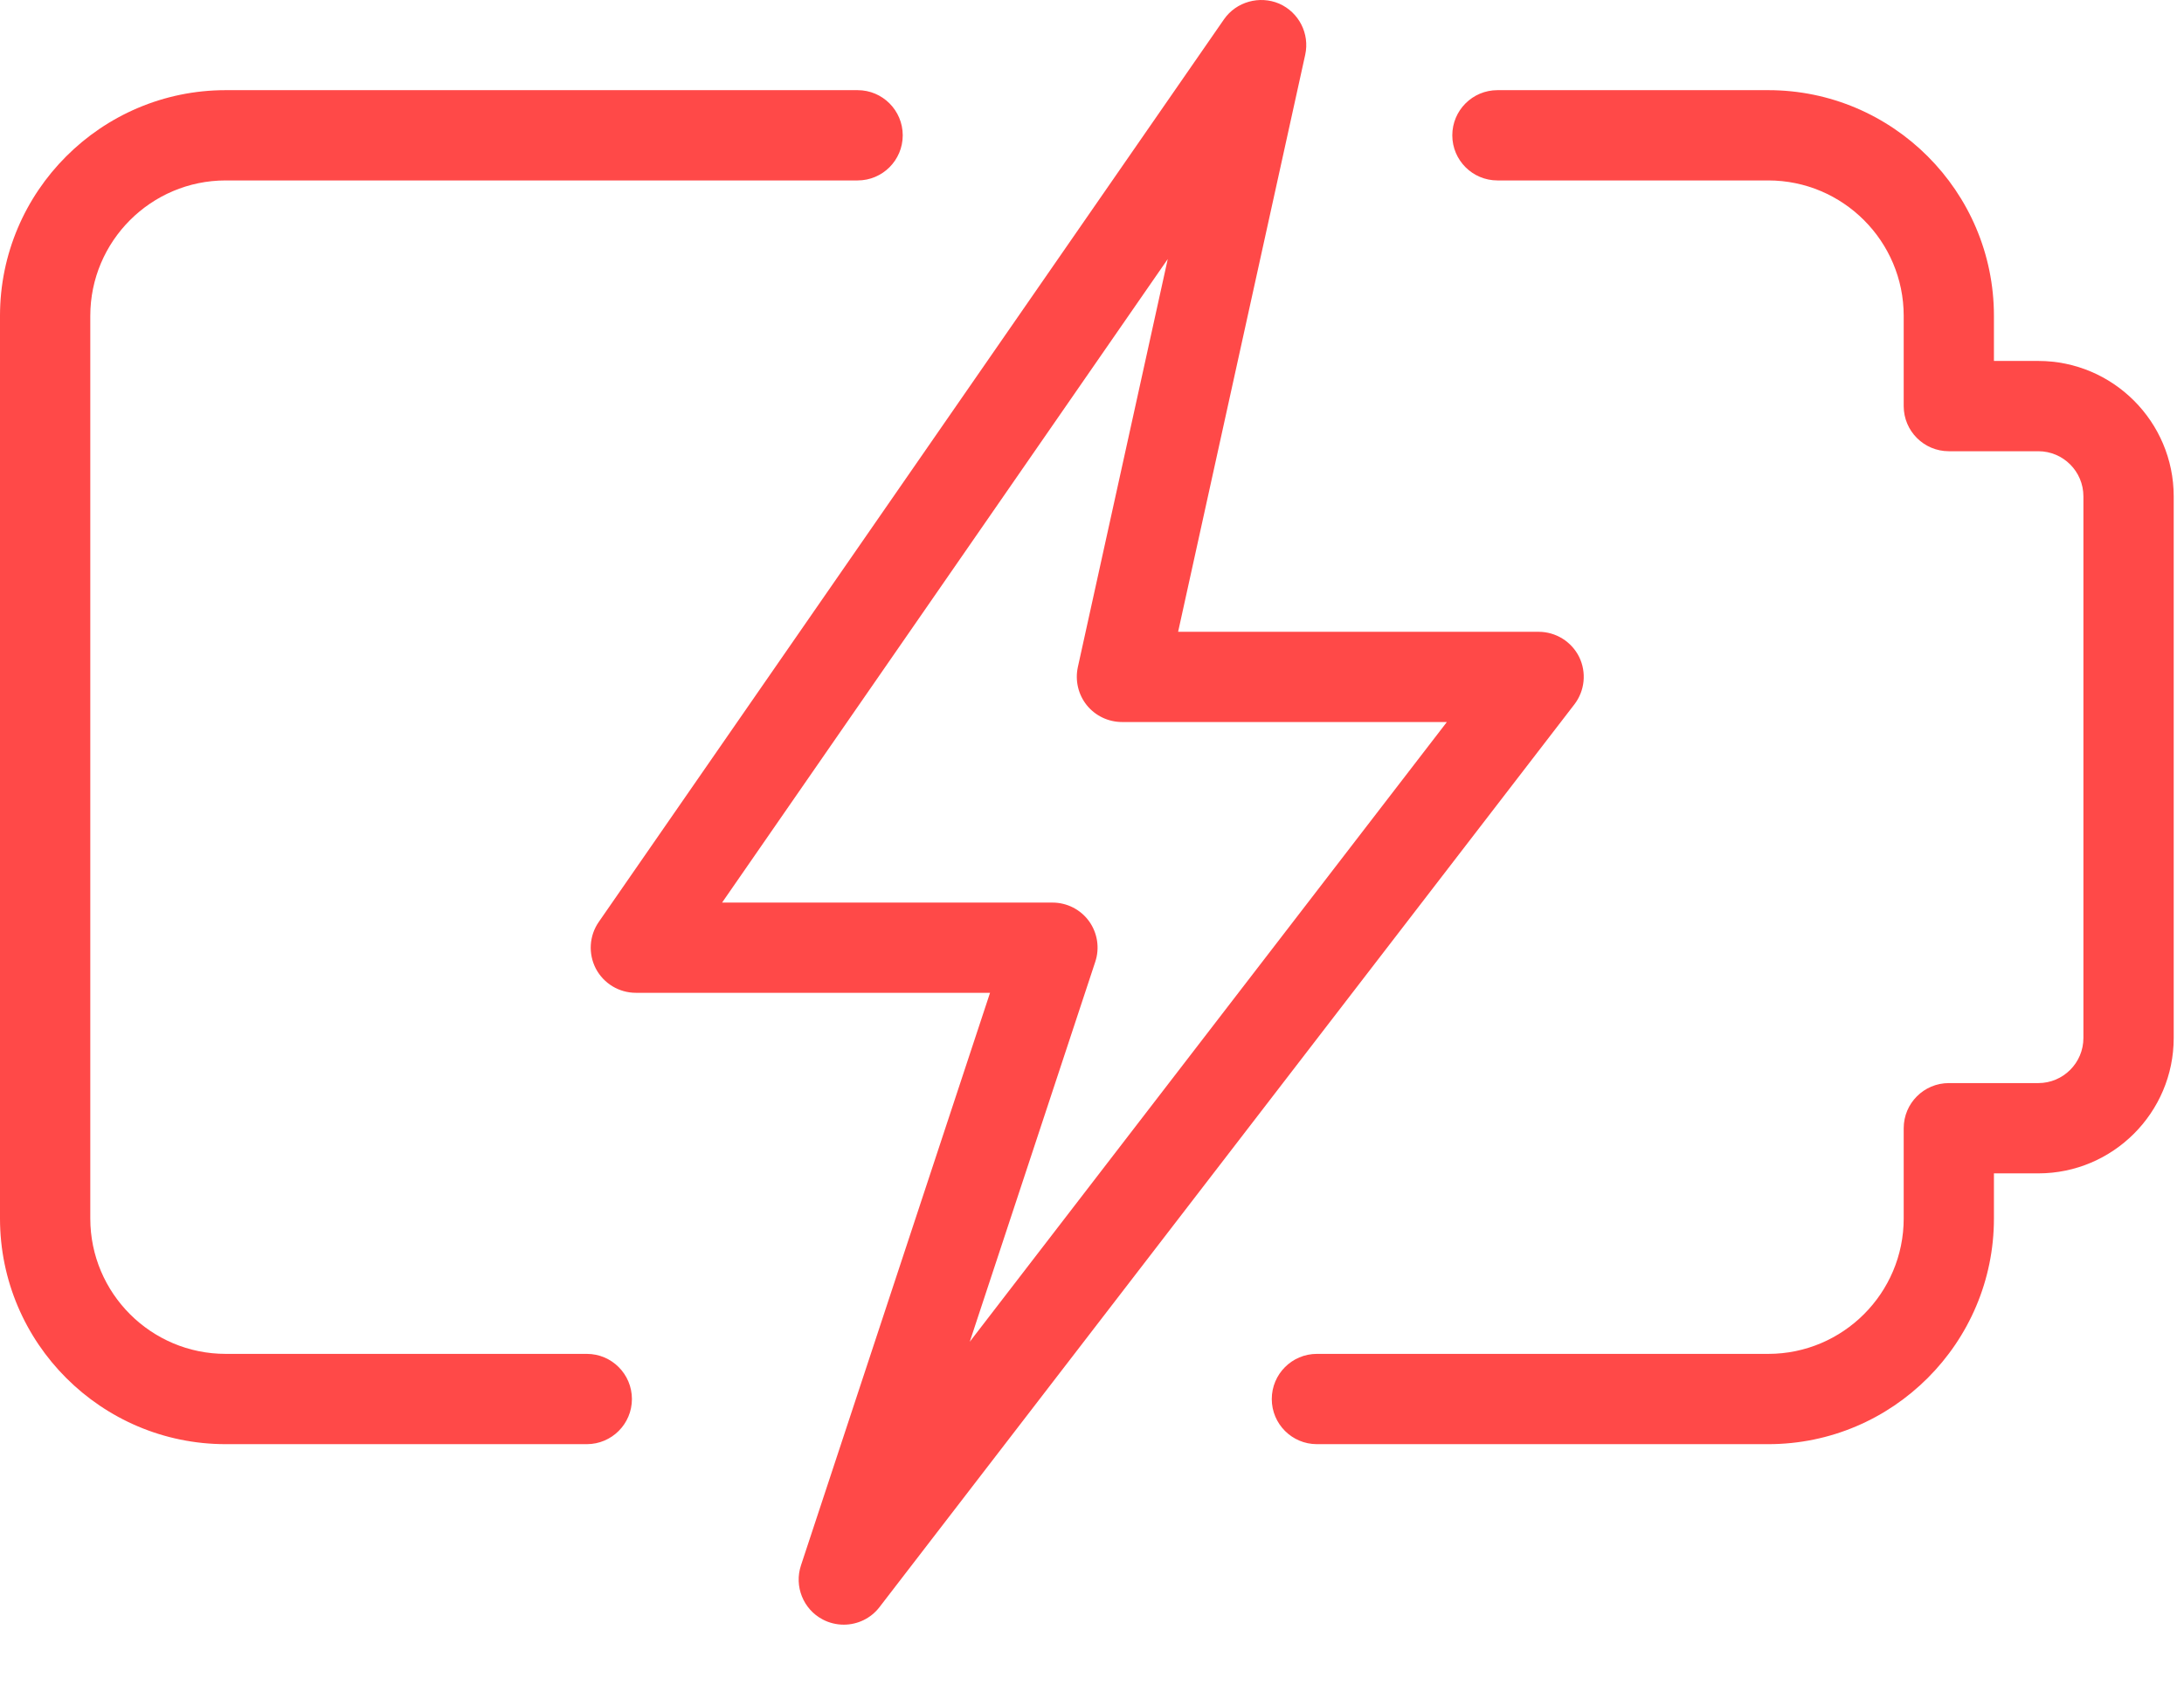 <svg width="35" height="27" viewBox="0 0 35 27" fill="none" xmlns="http://www.w3.org/2000/svg">
<path d="M28.338 23.146H21.104C20.705 23.146 20.381 22.822 20.381 22.423C20.381 22.023 20.705 21.699 21.104 21.699H28.338C29.534 21.699 30.508 20.726 30.508 19.529V18.082C30.508 17.683 30.832 17.359 31.231 17.359H32.665C33.064 17.359 33.388 17.035 33.388 16.636V7.955C33.388 7.556 33.064 7.232 32.665 7.232H31.231C30.832 7.232 30.508 6.908 30.508 6.509V5.062C30.508 3.866 29.534 2.892 28.338 2.892H23.998C23.598 2.892 23.274 2.568 23.274 2.169C23.274 1.769 23.598 1.445 23.998 1.445H28.338C30.331 1.445 31.954 3.069 31.954 5.062V5.785H32.665C33.861 5.785 34.835 6.759 34.835 7.955V16.636C34.835 17.832 33.861 18.806 32.665 18.806H31.954V19.529C31.954 21.523 30.331 23.146 28.338 23.146Z" fill="#FF4948"/>
<path d="M9.404 23.146H3.617C1.623 23.146 0 21.523 0 19.529V5.062C0 3.069 1.623 1.445 3.617 1.445H13.744C14.143 1.445 14.467 1.769 14.467 2.169C14.467 2.568 14.143 2.892 13.744 2.892H3.617C2.42 2.892 1.447 3.866 1.447 5.062V19.529C1.447 20.726 2.42 21.699 3.617 21.699H9.404C9.803 21.699 10.127 22.023 10.127 22.423C10.127 22.822 9.803 23.146 9.404 23.146Z" fill="#FF4948"/>
<path d="M13.522 26.039C13.408 26.039 13.29 26.012 13.183 25.955C12.872 25.791 12.725 25.424 12.836 25.089L15.866 15.912H10.19C9.921 15.912 9.675 15.763 9.549 15.525C9.425 15.286 9.442 14.998 9.595 14.777L19.615 0.31C19.812 0.026 20.187 -0.075 20.499 0.058C20.816 0.197 20.991 0.54 20.917 0.877L18.88 10.126H24.657C24.932 10.126 25.184 10.282 25.307 10.529C25.428 10.777 25.398 11.072 25.23 11.29L14.095 25.757C13.954 25.941 13.74 26.039 13.522 26.039ZM11.572 14.466H16.867C17.099 14.466 17.317 14.577 17.453 14.765C17.588 14.953 17.626 15.195 17.552 15.416L15.541 21.505L23.187 11.572H17.981C17.762 11.572 17.554 11.473 17.416 11.302C17.279 11.131 17.227 10.907 17.273 10.693L18.714 4.152L11.572 14.466Z" fill="#FF4948"/>
</svg>
